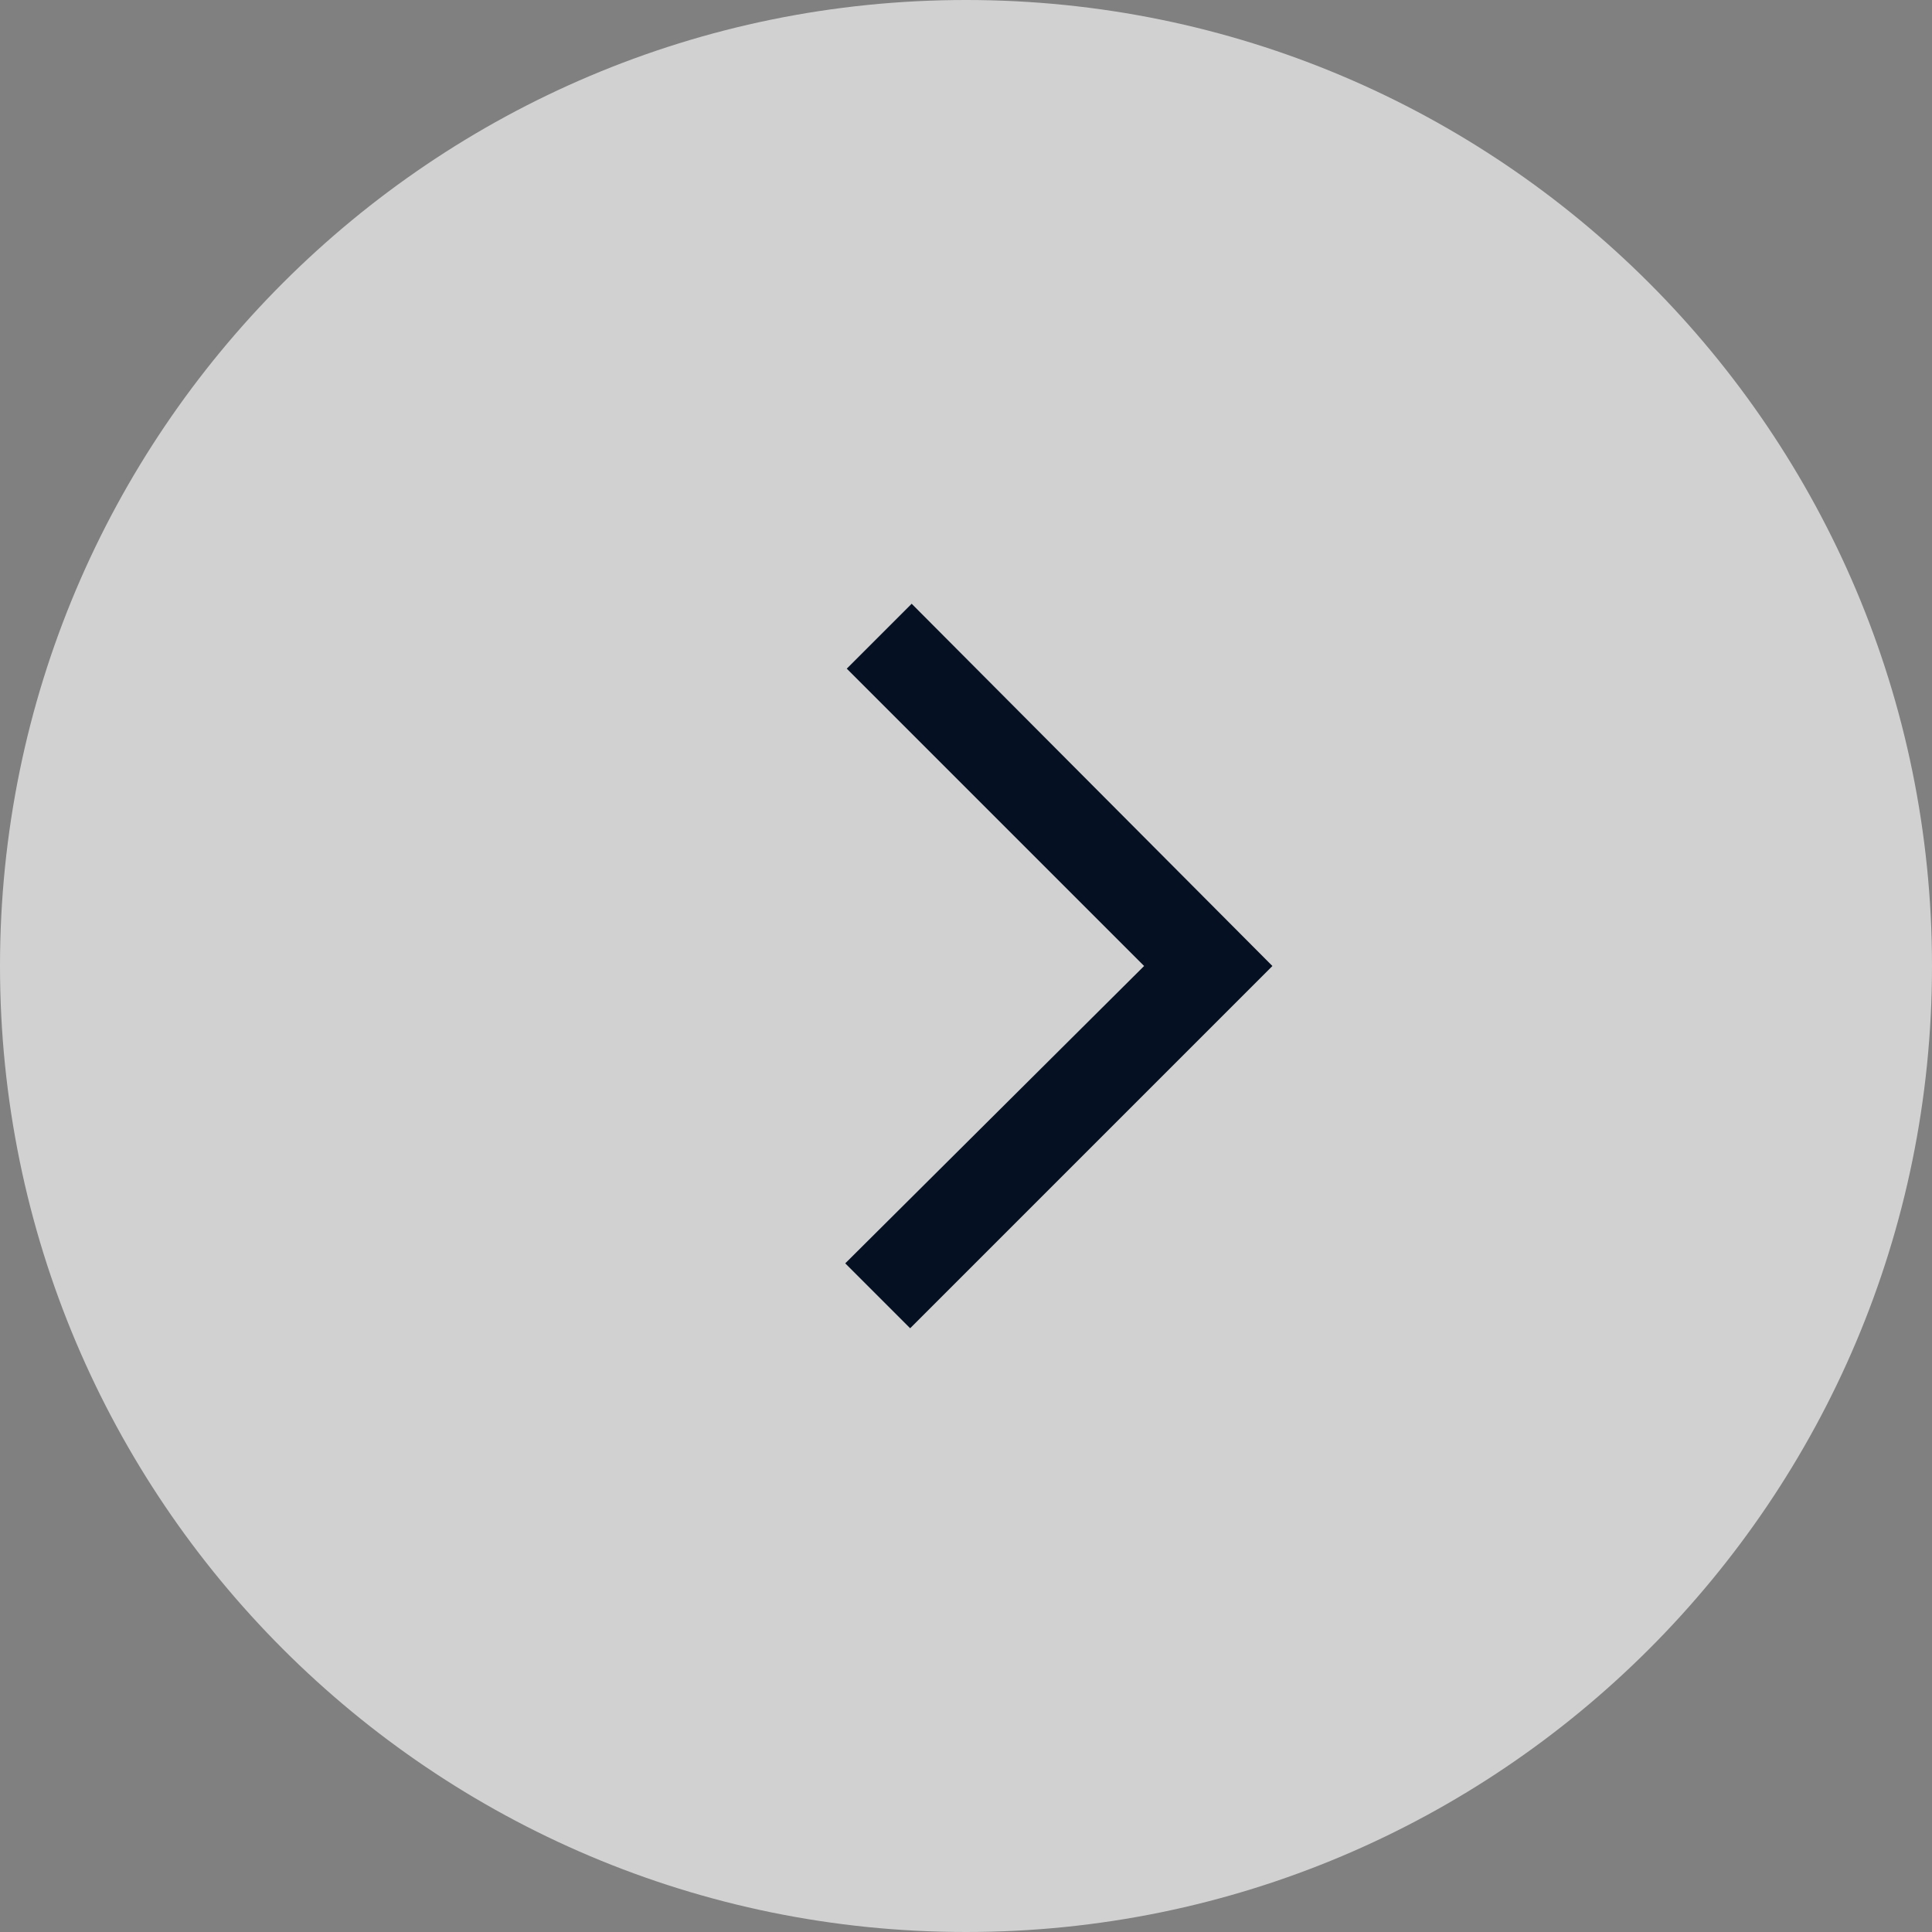 <svg width="32" height="32" viewBox="0 0 32 32" fill="none" xmlns="http://www.w3.org/2000/svg">
<rect x="0" y="0" width="32" height="32" fill="#808080" stroke="none"/>
<path d="M32 16C32 24.837 24.837 32 16 32C7.163 32 0 24.837 0 16C0 7.163 7.163 0 16 0C24.837 0 32 7.163 32 16Z" fill="white" fill-opacity="0.64"/>
<path d="M21.075 16L15.075 22L14 20.925L18.95 16L14.025 11.075L15.1 10L21.075 16Z" fill="#051122"/>
</svg>
